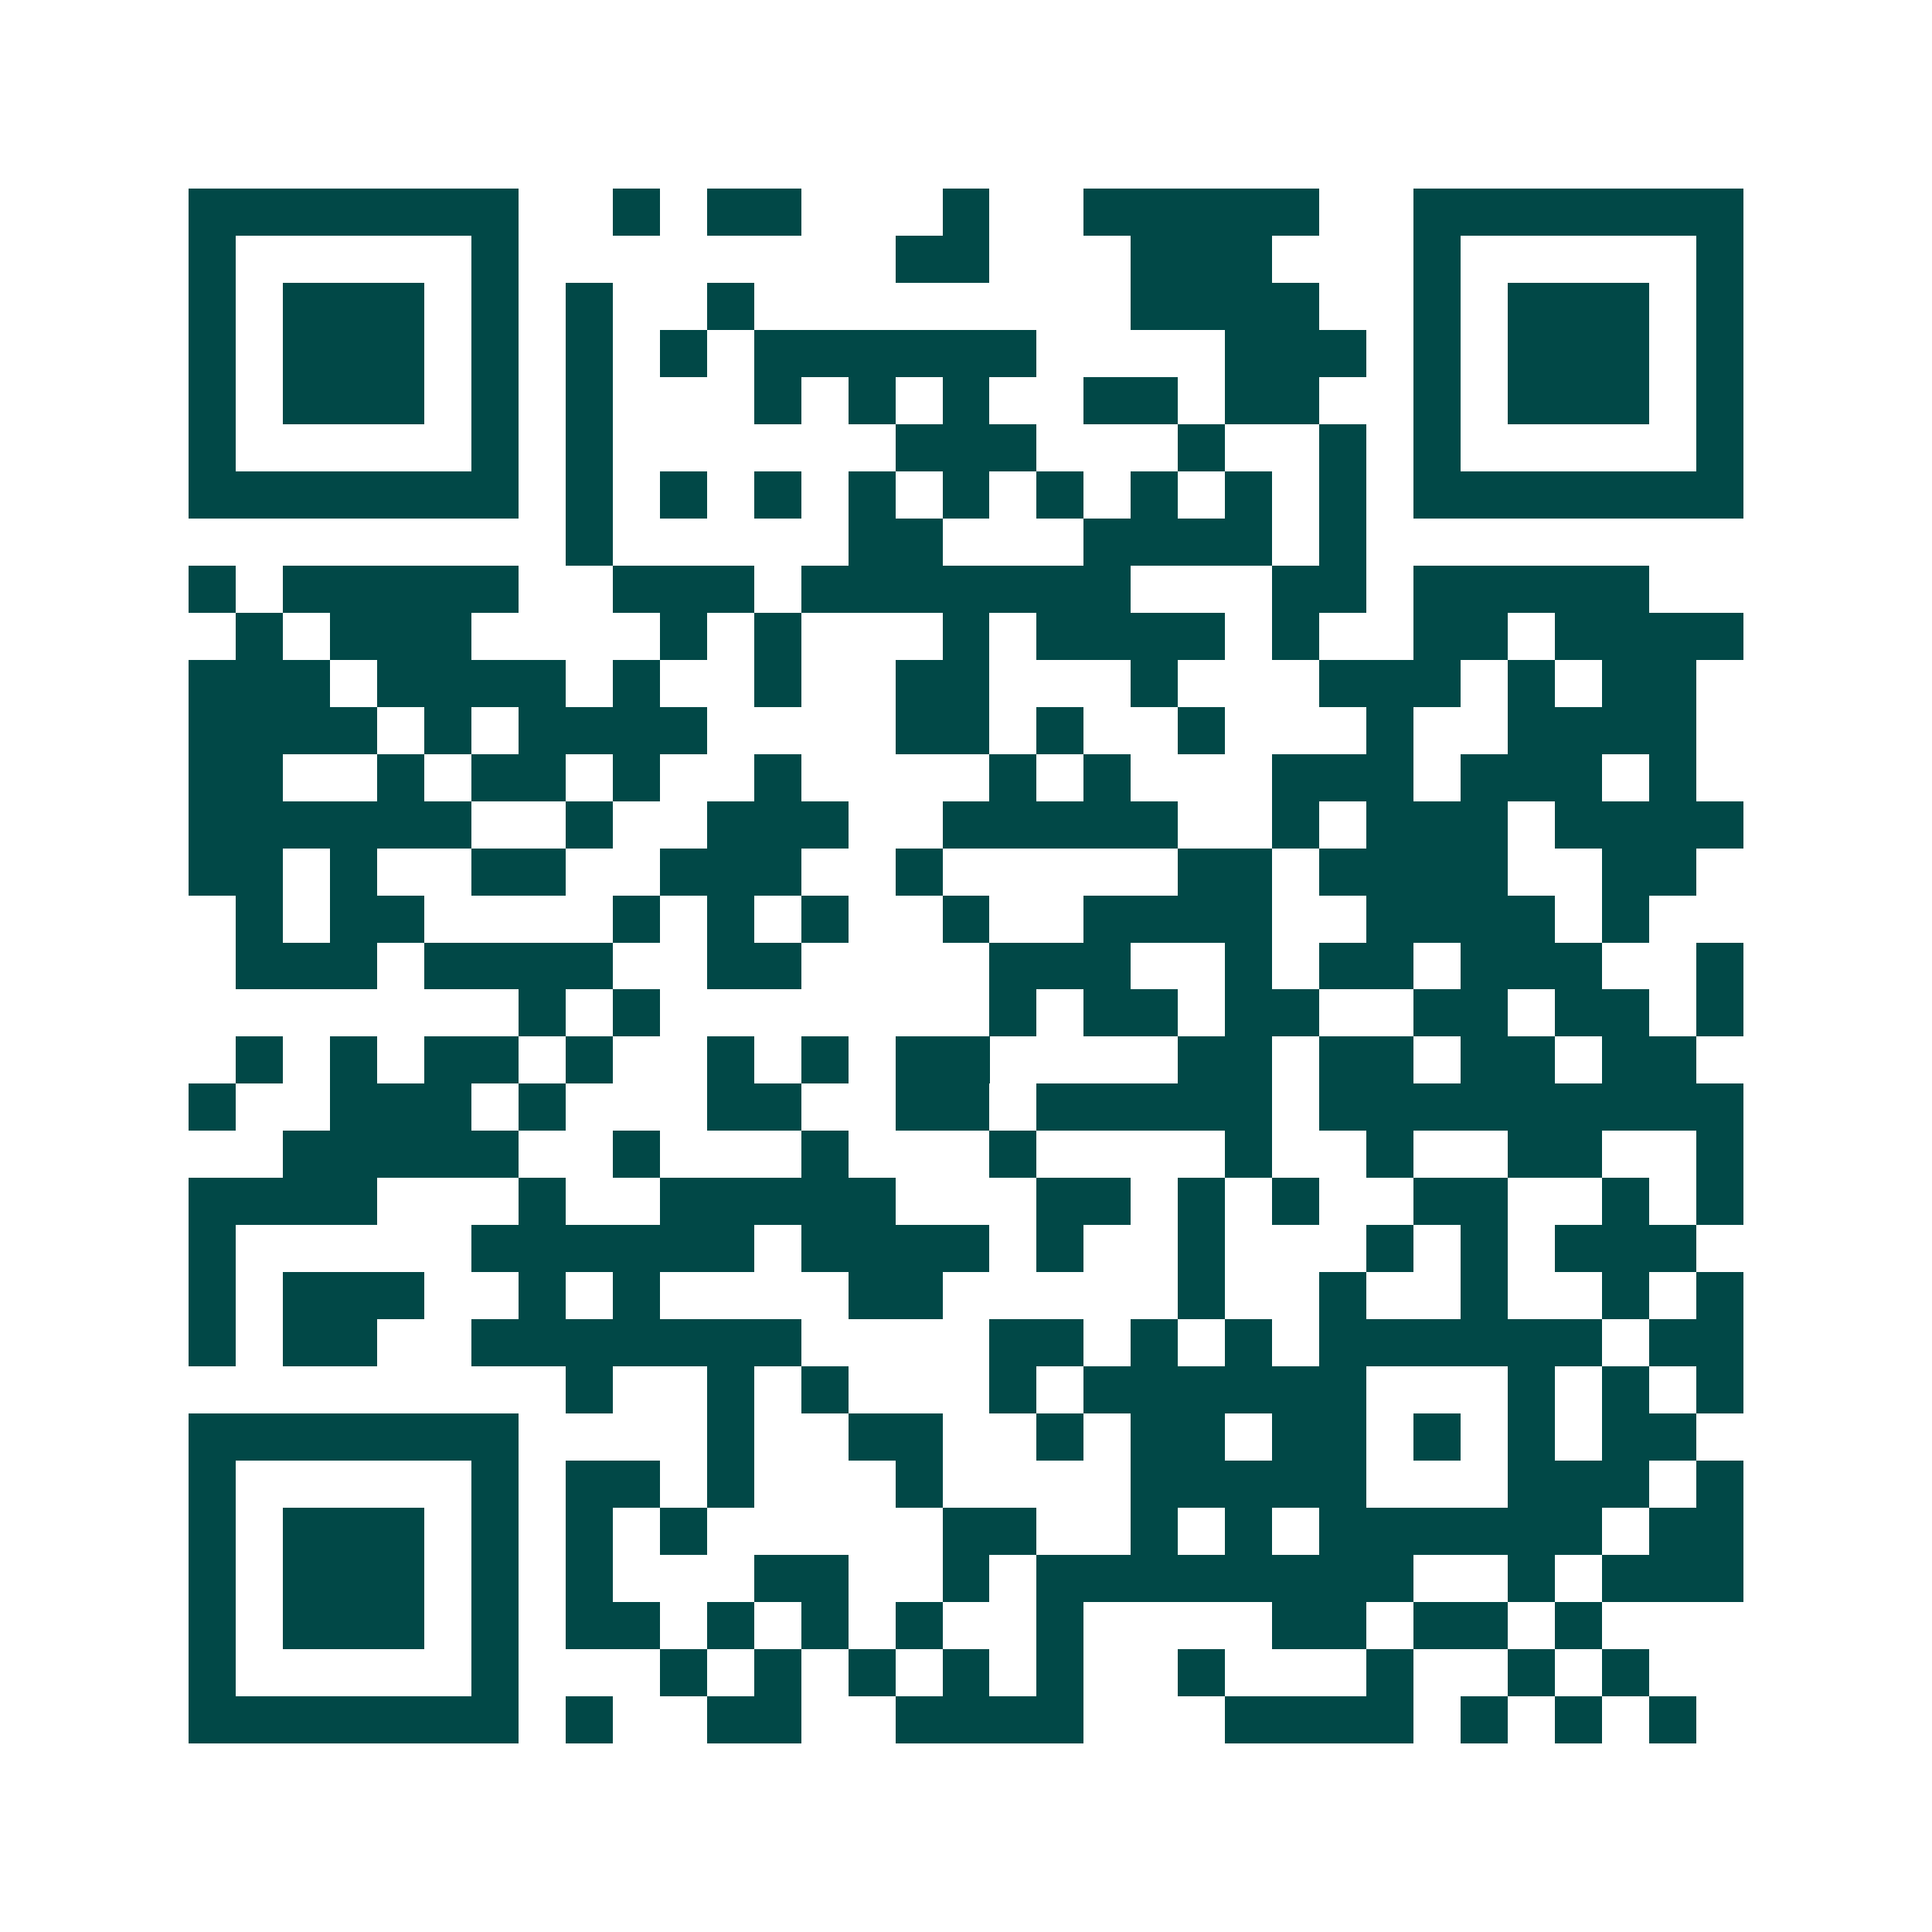 <svg xmlns="http://www.w3.org/2000/svg" width="200" height="200" viewBox="0 0 41 41" shape-rendering="crispEdges"><path fill="#ffffff" d="M0 0h41v41H0z"/><path stroke="#014847" d="M4 4.5h7m2 0h1m1 0h2m3 0h1m2 0h5m2 0h7M4 5.5h1m5 0h1m8 0h2m3 0h3m3 0h1m5 0h1M4 6.5h1m1 0h3m1 0h1m1 0h1m2 0h1m8 0h4m2 0h1m1 0h3m1 0h1M4 7.5h1m1 0h3m1 0h1m1 0h1m1 0h1m1 0h6m4 0h3m1 0h1m1 0h3m1 0h1M4 8.5h1m1 0h3m1 0h1m1 0h1m3 0h1m1 0h1m1 0h1m2 0h2m1 0h2m2 0h1m1 0h3m1 0h1M4 9.5h1m5 0h1m1 0h1m6 0h3m3 0h1m2 0h1m1 0h1m5 0h1M4 10.5h7m1 0h1m1 0h1m1 0h1m1 0h1m1 0h1m1 0h1m1 0h1m1 0h1m1 0h1m1 0h7M12 11.5h1m5 0h2m3 0h4m1 0h1M4 12.5h1m1 0h5m2 0h3m1 0h7m3 0h2m1 0h5M5 13.5h1m1 0h3m4 0h1m1 0h1m3 0h1m1 0h4m1 0h1m2 0h2m1 0h4M4 14.5h3m1 0h4m1 0h1m2 0h1m2 0h2m3 0h1m3 0h3m1 0h1m1 0h2M4 15.5h4m1 0h1m1 0h4m4 0h2m1 0h1m2 0h1m3 0h1m2 0h4M4 16.5h2m2 0h1m1 0h2m1 0h1m2 0h1m4 0h1m1 0h1m3 0h3m1 0h3m1 0h1M4 17.5h6m2 0h1m2 0h3m2 0h5m2 0h1m1 0h3m1 0h4M4 18.5h2m1 0h1m2 0h2m2 0h3m2 0h1m5 0h2m1 0h4m2 0h2M5 19.5h1m1 0h2m4 0h1m1 0h1m1 0h1m2 0h1m2 0h4m2 0h4m1 0h1M5 20.5h3m1 0h4m2 0h2m4 0h3m2 0h1m1 0h2m1 0h3m2 0h1M11 21.5h1m1 0h1m7 0h1m1 0h2m1 0h2m2 0h2m1 0h2m1 0h1M5 22.5h1m1 0h1m1 0h2m1 0h1m2 0h1m1 0h1m1 0h2m4 0h2m1 0h2m1 0h2m1 0h2M4 23.5h1m2 0h3m1 0h1m3 0h2m2 0h2m1 0h5m1 0h9M6 24.5h5m2 0h1m3 0h1m3 0h1m4 0h1m2 0h1m2 0h2m2 0h1M4 25.5h4m3 0h1m2 0h5m3 0h2m1 0h1m1 0h1m2 0h2m2 0h1m1 0h1M4 26.5h1m5 0h6m1 0h4m1 0h1m2 0h1m3 0h1m1 0h1m1 0h3M4 27.5h1m1 0h3m2 0h1m1 0h1m4 0h2m5 0h1m2 0h1m2 0h1m2 0h1m1 0h1M4 28.5h1m1 0h2m2 0h7m4 0h2m1 0h1m1 0h1m1 0h6m1 0h2M12 29.5h1m2 0h1m1 0h1m3 0h1m1 0h6m3 0h1m1 0h1m1 0h1M4 30.5h7m4 0h1m2 0h2m2 0h1m1 0h2m1 0h2m1 0h1m1 0h1m1 0h2M4 31.5h1m5 0h1m1 0h2m1 0h1m3 0h1m4 0h5m3 0h3m1 0h1M4 32.5h1m1 0h3m1 0h1m1 0h1m1 0h1m5 0h2m2 0h1m1 0h1m1 0h6m1 0h2M4 33.5h1m1 0h3m1 0h1m1 0h1m3 0h2m2 0h1m1 0h8m2 0h1m1 0h3M4 34.5h1m1 0h3m1 0h1m1 0h2m1 0h1m1 0h1m1 0h1m2 0h1m4 0h2m1 0h2m1 0h1M4 35.5h1m5 0h1m3 0h1m1 0h1m1 0h1m1 0h1m1 0h1m2 0h1m3 0h1m2 0h1m1 0h1M4 36.5h7m1 0h1m2 0h2m2 0h4m3 0h4m1 0h1m1 0h1m1 0h1"/></svg>

